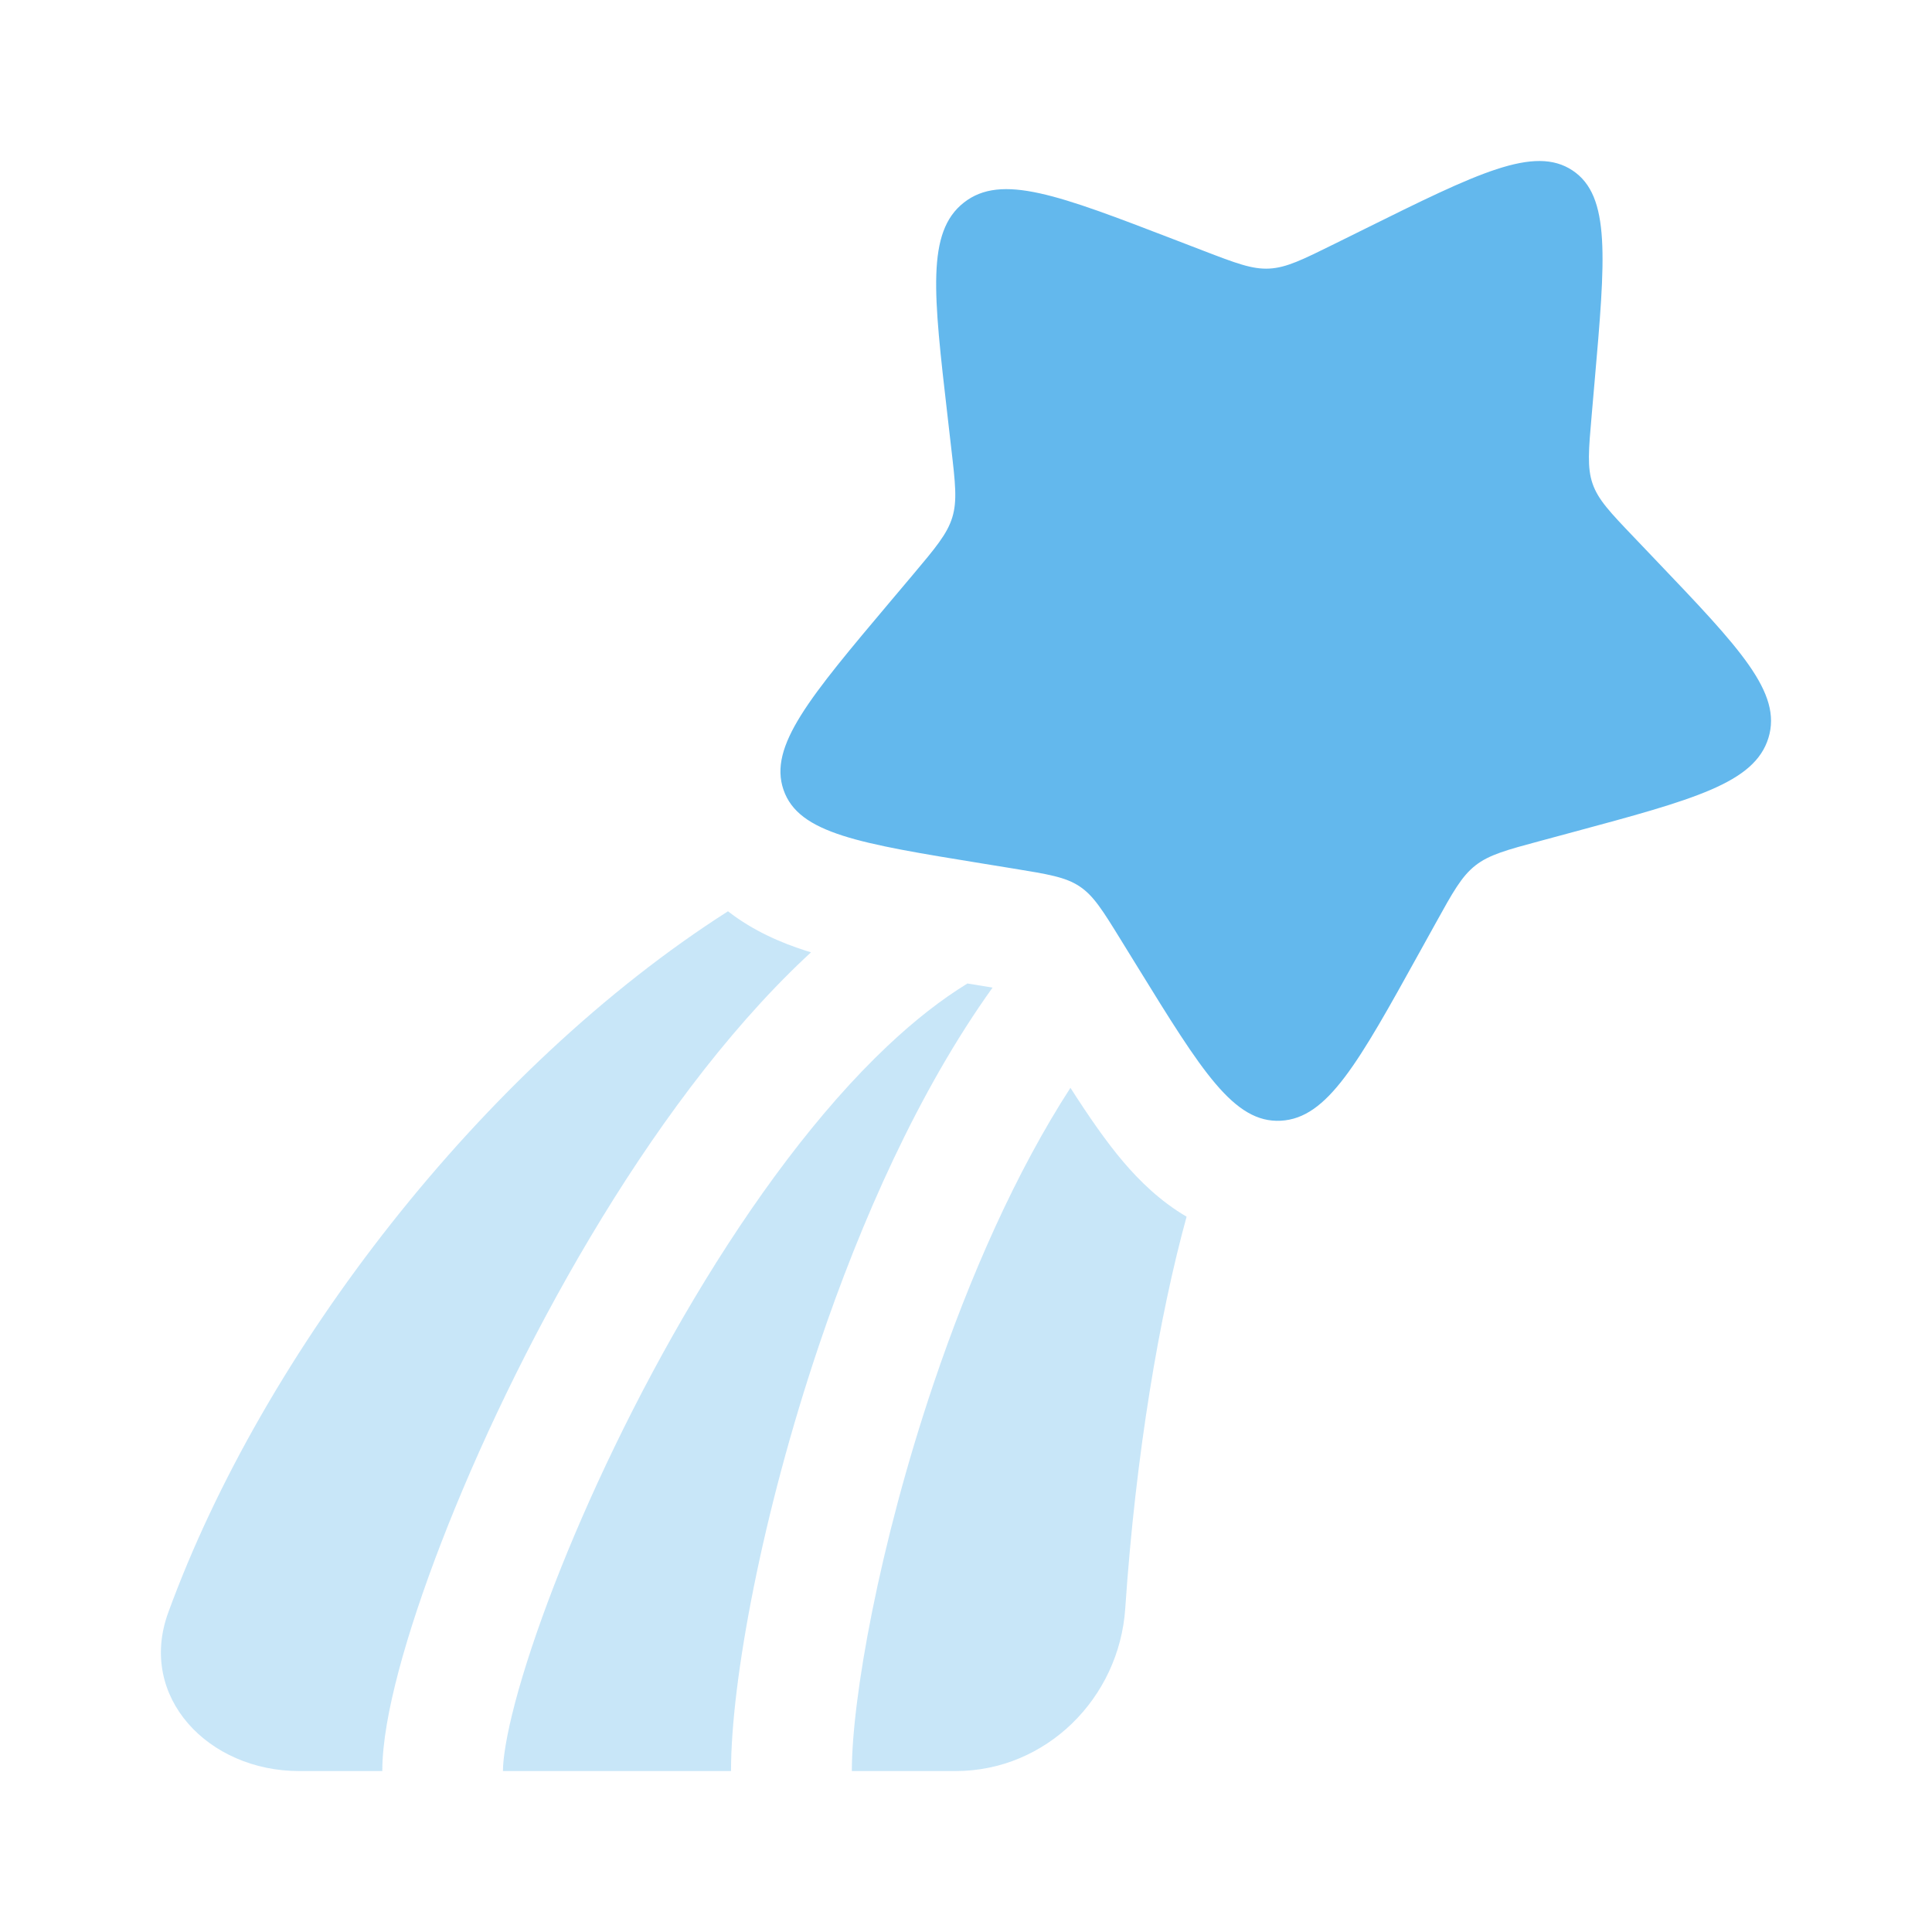 <svg width="56" height="56" viewBox="0 0 56 56" fill="none" xmlns="http://www.w3.org/2000/svg">
<path d="M39.541 6.644C42.827 5.016 44.471 4.203 45.581 4.941C46.692 5.68 46.534 7.482 46.218 11.087L46.137 12.019C46.047 13.043 46.002 13.556 46.162 14.02C46.322 14.484 46.669 14.848 47.364 15.575L47.996 16.238C50.44 18.798 51.661 20.078 51.259 21.389C50.856 22.701 49.096 23.175 45.575 24.124L44.663 24.37C43.663 24.639 43.163 24.774 42.764 25.087C42.365 25.401 42.112 25.857 41.608 26.769L41.148 27.599C39.371 30.809 38.483 32.414 37.124 32.485C35.764 32.557 34.834 31.048 32.974 28.03L32.493 27.25C31.964 26.392 31.7 25.963 31.293 25.693C30.886 25.422 30.383 25.34 29.377 25.176L28.46 25.027C24.919 24.451 23.148 24.163 22.711 22.895C22.273 21.628 23.459 20.221 25.83 17.407L26.444 16.679C27.117 15.879 27.454 15.479 27.602 14.999C27.749 14.519 27.691 14.012 27.573 12.999L27.467 12.076C27.055 8.51 26.849 6.727 27.938 5.872C29.027 5.017 30.69 5.657 34.015 6.935L34.876 7.266C35.821 7.629 36.294 7.811 36.792 7.785C37.289 7.759 37.756 7.527 38.69 7.065L39.541 6.644Z" fill="#63B8ED"/>
<g opacity="0.5">
<path opacity="0.7" d="M21.101 26.414C13.975 30.963 7.63 39.192 4.876 46.742C3.982 49.191 6.042 51.335 8.67 51.335H11.081C11.081 50.516 11.273 49.499 11.556 48.432C11.848 47.333 12.268 46.067 12.792 44.71C13.839 41.998 15.329 38.851 17.115 35.852C18.895 32.864 21.012 29.952 23.334 27.765C23.391 27.711 23.449 27.657 23.507 27.603C23.452 27.587 23.398 27.57 23.345 27.553C22.682 27.34 21.853 27 21.101 26.414Z" fill="#63B8ED"/>
<path opacity="0.7" d="M28.042 28.507C27.298 28.962 26.526 29.563 25.731 30.312C23.732 32.196 21.807 34.811 20.119 37.644C18.439 40.465 17.034 43.434 16.054 45.971C15.565 47.239 15.188 48.382 14.936 49.33C14.677 50.308 14.578 50.975 14.578 51.335H21.189C21.189 48.712 22.097 43.855 23.741 38.987C24.947 35.416 26.617 31.63 28.77 28.626L28.042 28.507Z" fill="#63B8ED"/>
<path opacity="0.7" d="M31.027 31.531C29.45 33.967 28.108 37.004 27.06 40.107C25.478 44.791 24.692 49.243 24.691 51.335H27.699C30.326 51.335 32.441 49.22 32.616 46.621C32.917 42.155 33.606 38.129 34.394 35.266C33.614 34.809 33.012 34.207 32.569 33.687C32.057 33.087 31.544 32.338 31.027 31.531Z" fill="#63B8ED"/>
</g>
</svg>
